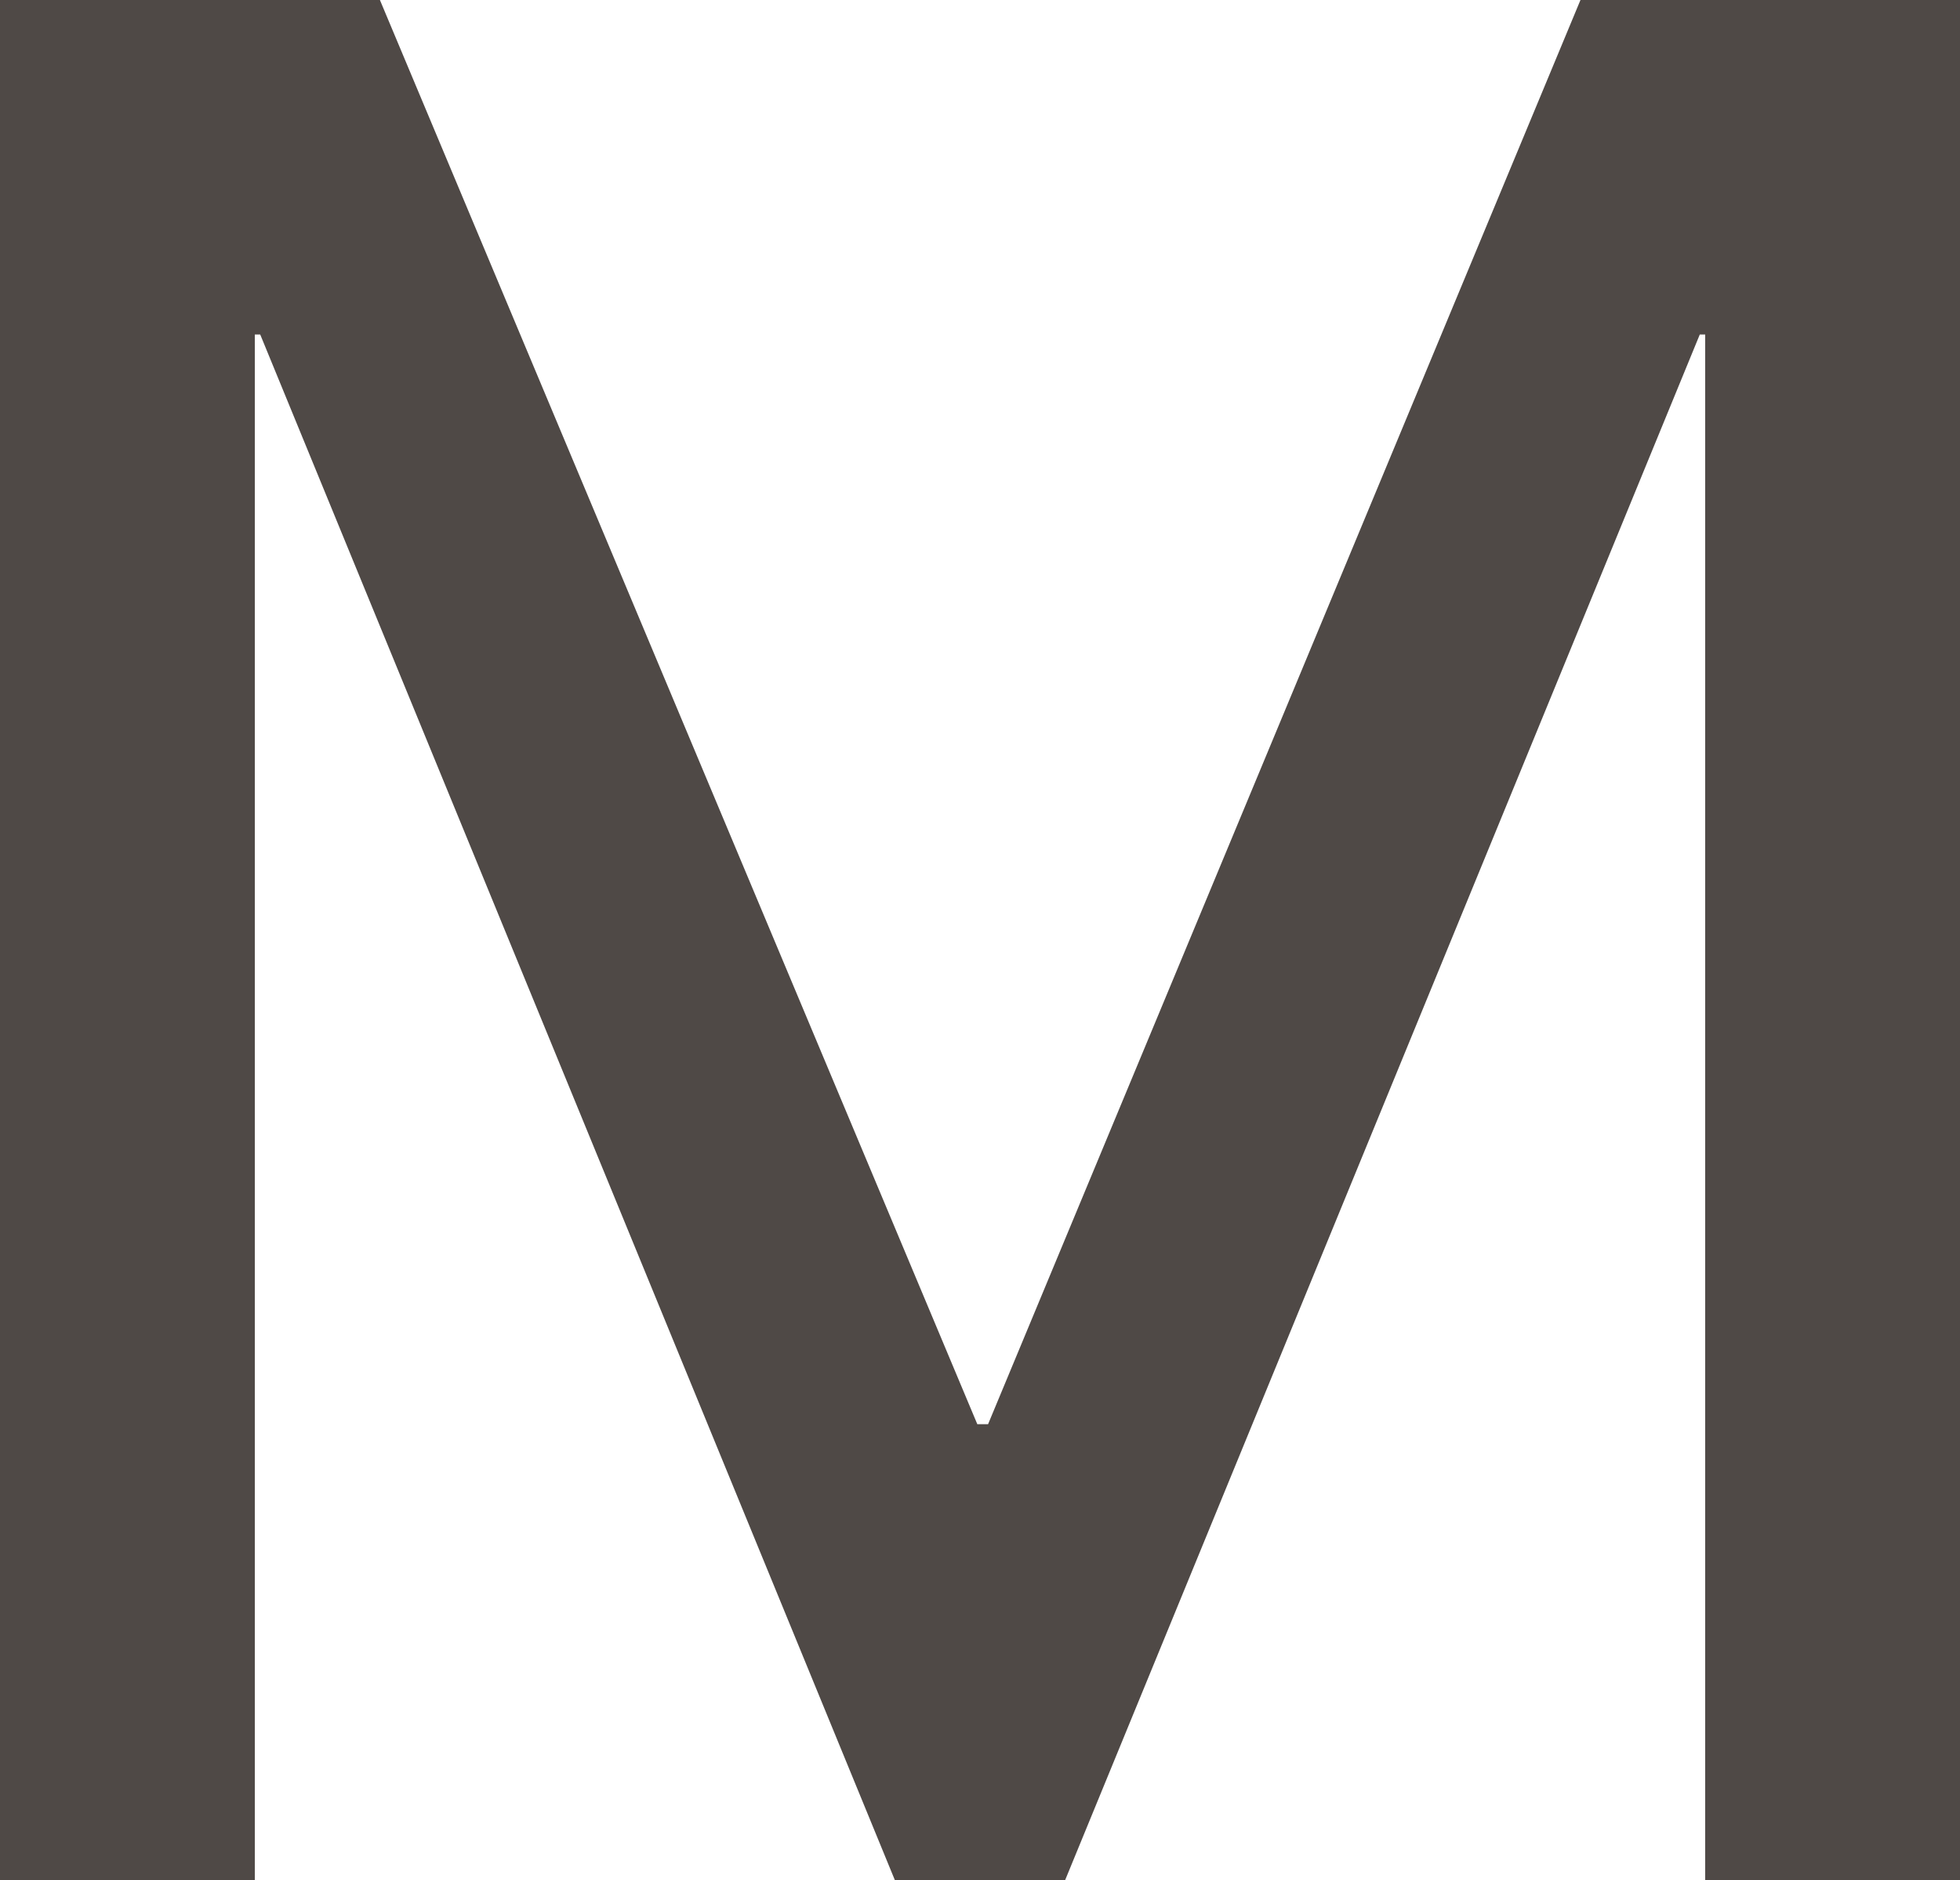 <svg xmlns="http://www.w3.org/2000/svg" viewBox="0 0 50.92 48.85"><defs><style>.cls-1{fill:#4f4946;}</style></defs><g id="レイヤー_2" data-name="レイヤー 2"><g id="design"><path class="cls-1" d="M0,0H9.87L25.39,37h.28L41.06,0h9.86V48.85H44.3V8.69h-.14L27.67,48.85H23.25L6.76,8.69H6.62V48.85H0Z"/></g></g></svg>